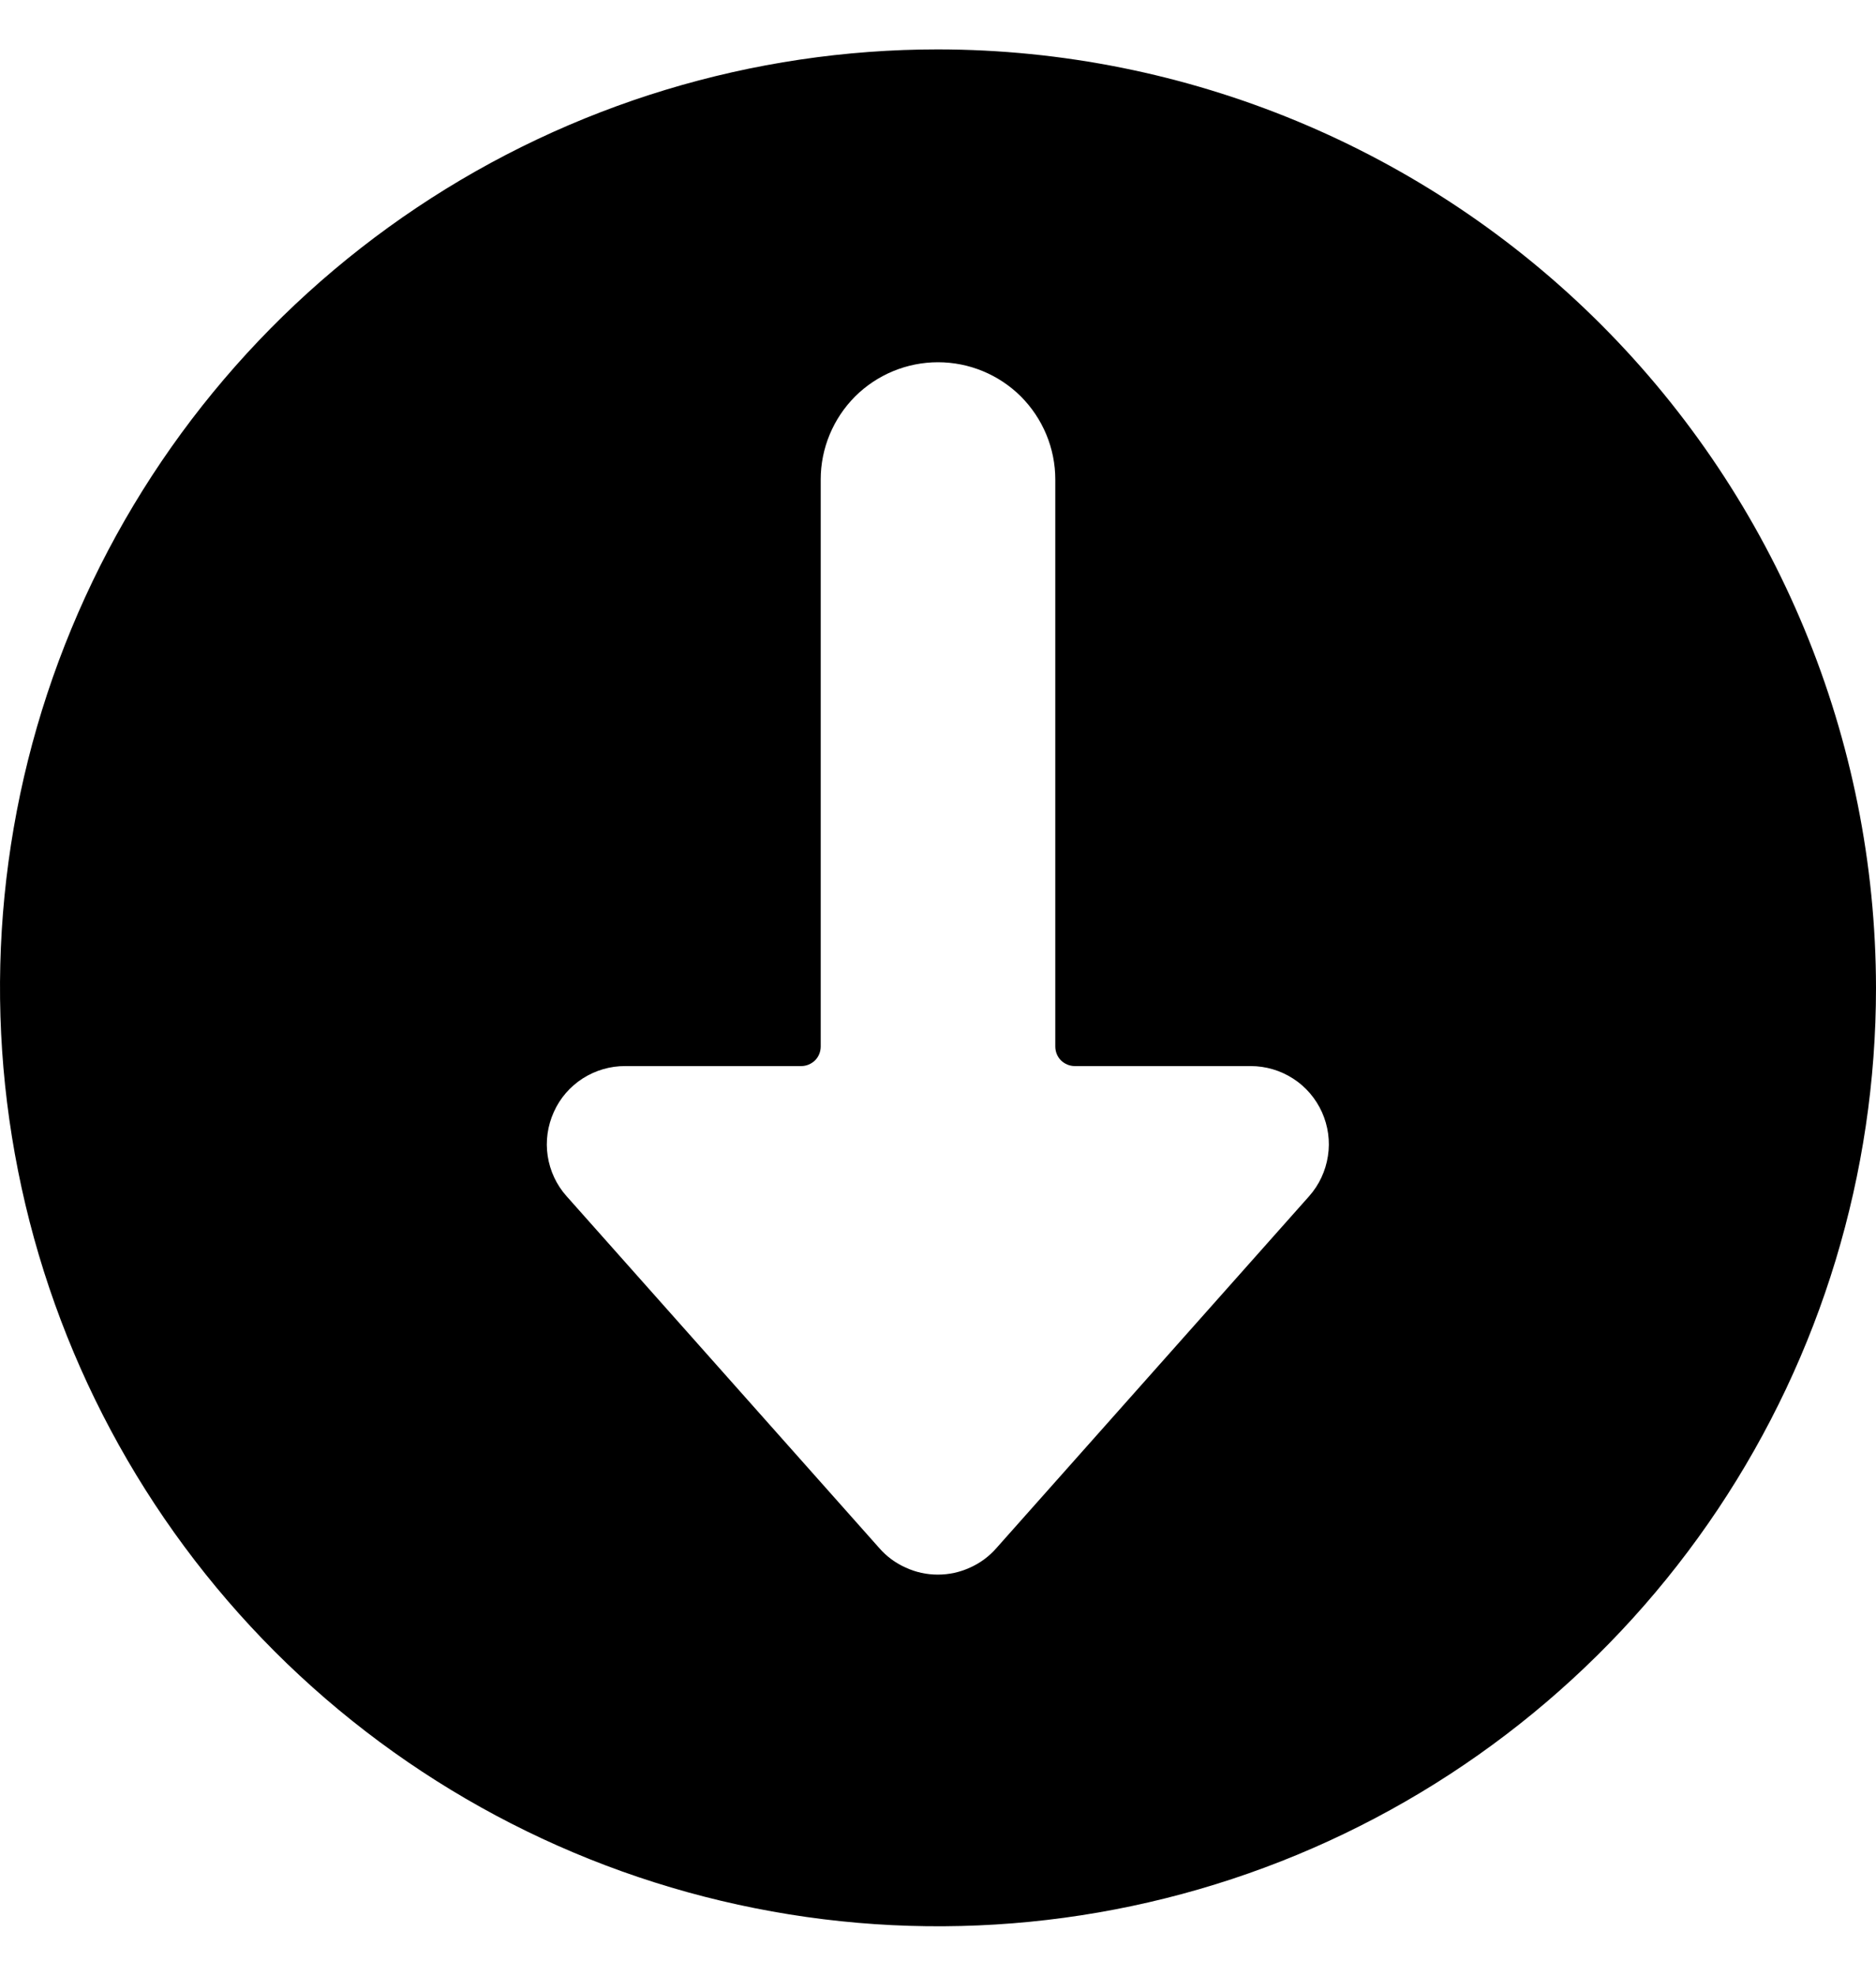 <svg width="19" height="20" viewBox="0 0 19 20" fill="none" xmlns="http://www.w3.org/2000/svg">
<g clip-path="url(#clip0_205_6674)">
<path d="M9.5 0.5C7.621 0.5 5.784 1.057 4.222 2.101C2.66 3.145 1.442 4.629 0.723 6.365C0.004 8.1 -0.184 10.011 0.183 11.853C0.549 13.696 1.454 15.389 2.782 16.718C4.111 18.046 5.804 18.951 7.647 19.317C9.489 19.684 11.4 19.496 13.136 18.777C14.871 18.058 16.355 16.84 17.399 15.278C18.443 13.716 19 11.879 19 10C18.997 7.481 17.995 5.066 16.215 3.285C14.434 1.504 12.019 0.503 9.5 0.5ZM13.259 12.109L10.092 15.671C10.018 15.756 9.927 15.823 9.824 15.869C9.722 15.916 9.611 15.94 9.498 15.94C9.386 15.94 9.275 15.916 9.173 15.869C9.07 15.823 8.979 15.756 8.905 15.671L5.738 12.109C5.636 11.995 5.57 11.853 5.547 11.702C5.524 11.551 5.546 11.397 5.609 11.257C5.671 11.118 5.773 11 5.902 10.917C6.031 10.835 6.18 10.791 6.333 10.792H8.115C8.167 10.792 8.217 10.771 8.255 10.734C8.292 10.697 8.312 10.646 8.312 10.594V4.854C8.312 4.539 8.438 4.237 8.66 4.014C8.883 3.792 9.185 3.667 9.5 3.667C9.815 3.667 10.117 3.792 10.34 4.014C10.562 4.237 10.688 4.539 10.688 4.854V10.594C10.688 10.646 10.708 10.697 10.745 10.734C10.783 10.771 10.833 10.792 10.885 10.792H12.667C12.819 10.792 12.969 10.836 13.097 10.919C13.225 11.001 13.326 11.12 13.389 11.259C13.451 11.398 13.473 11.552 13.449 11.703C13.426 11.854 13.36 11.995 13.259 12.109Z" fill="black"/>
</g>
<defs>
<clipPath id="clip0_205_6674">
<rect width="19" height="19" fill="white" transform="translate(0 0.5)"/>
</clipPath>
</defs>
</svg>
